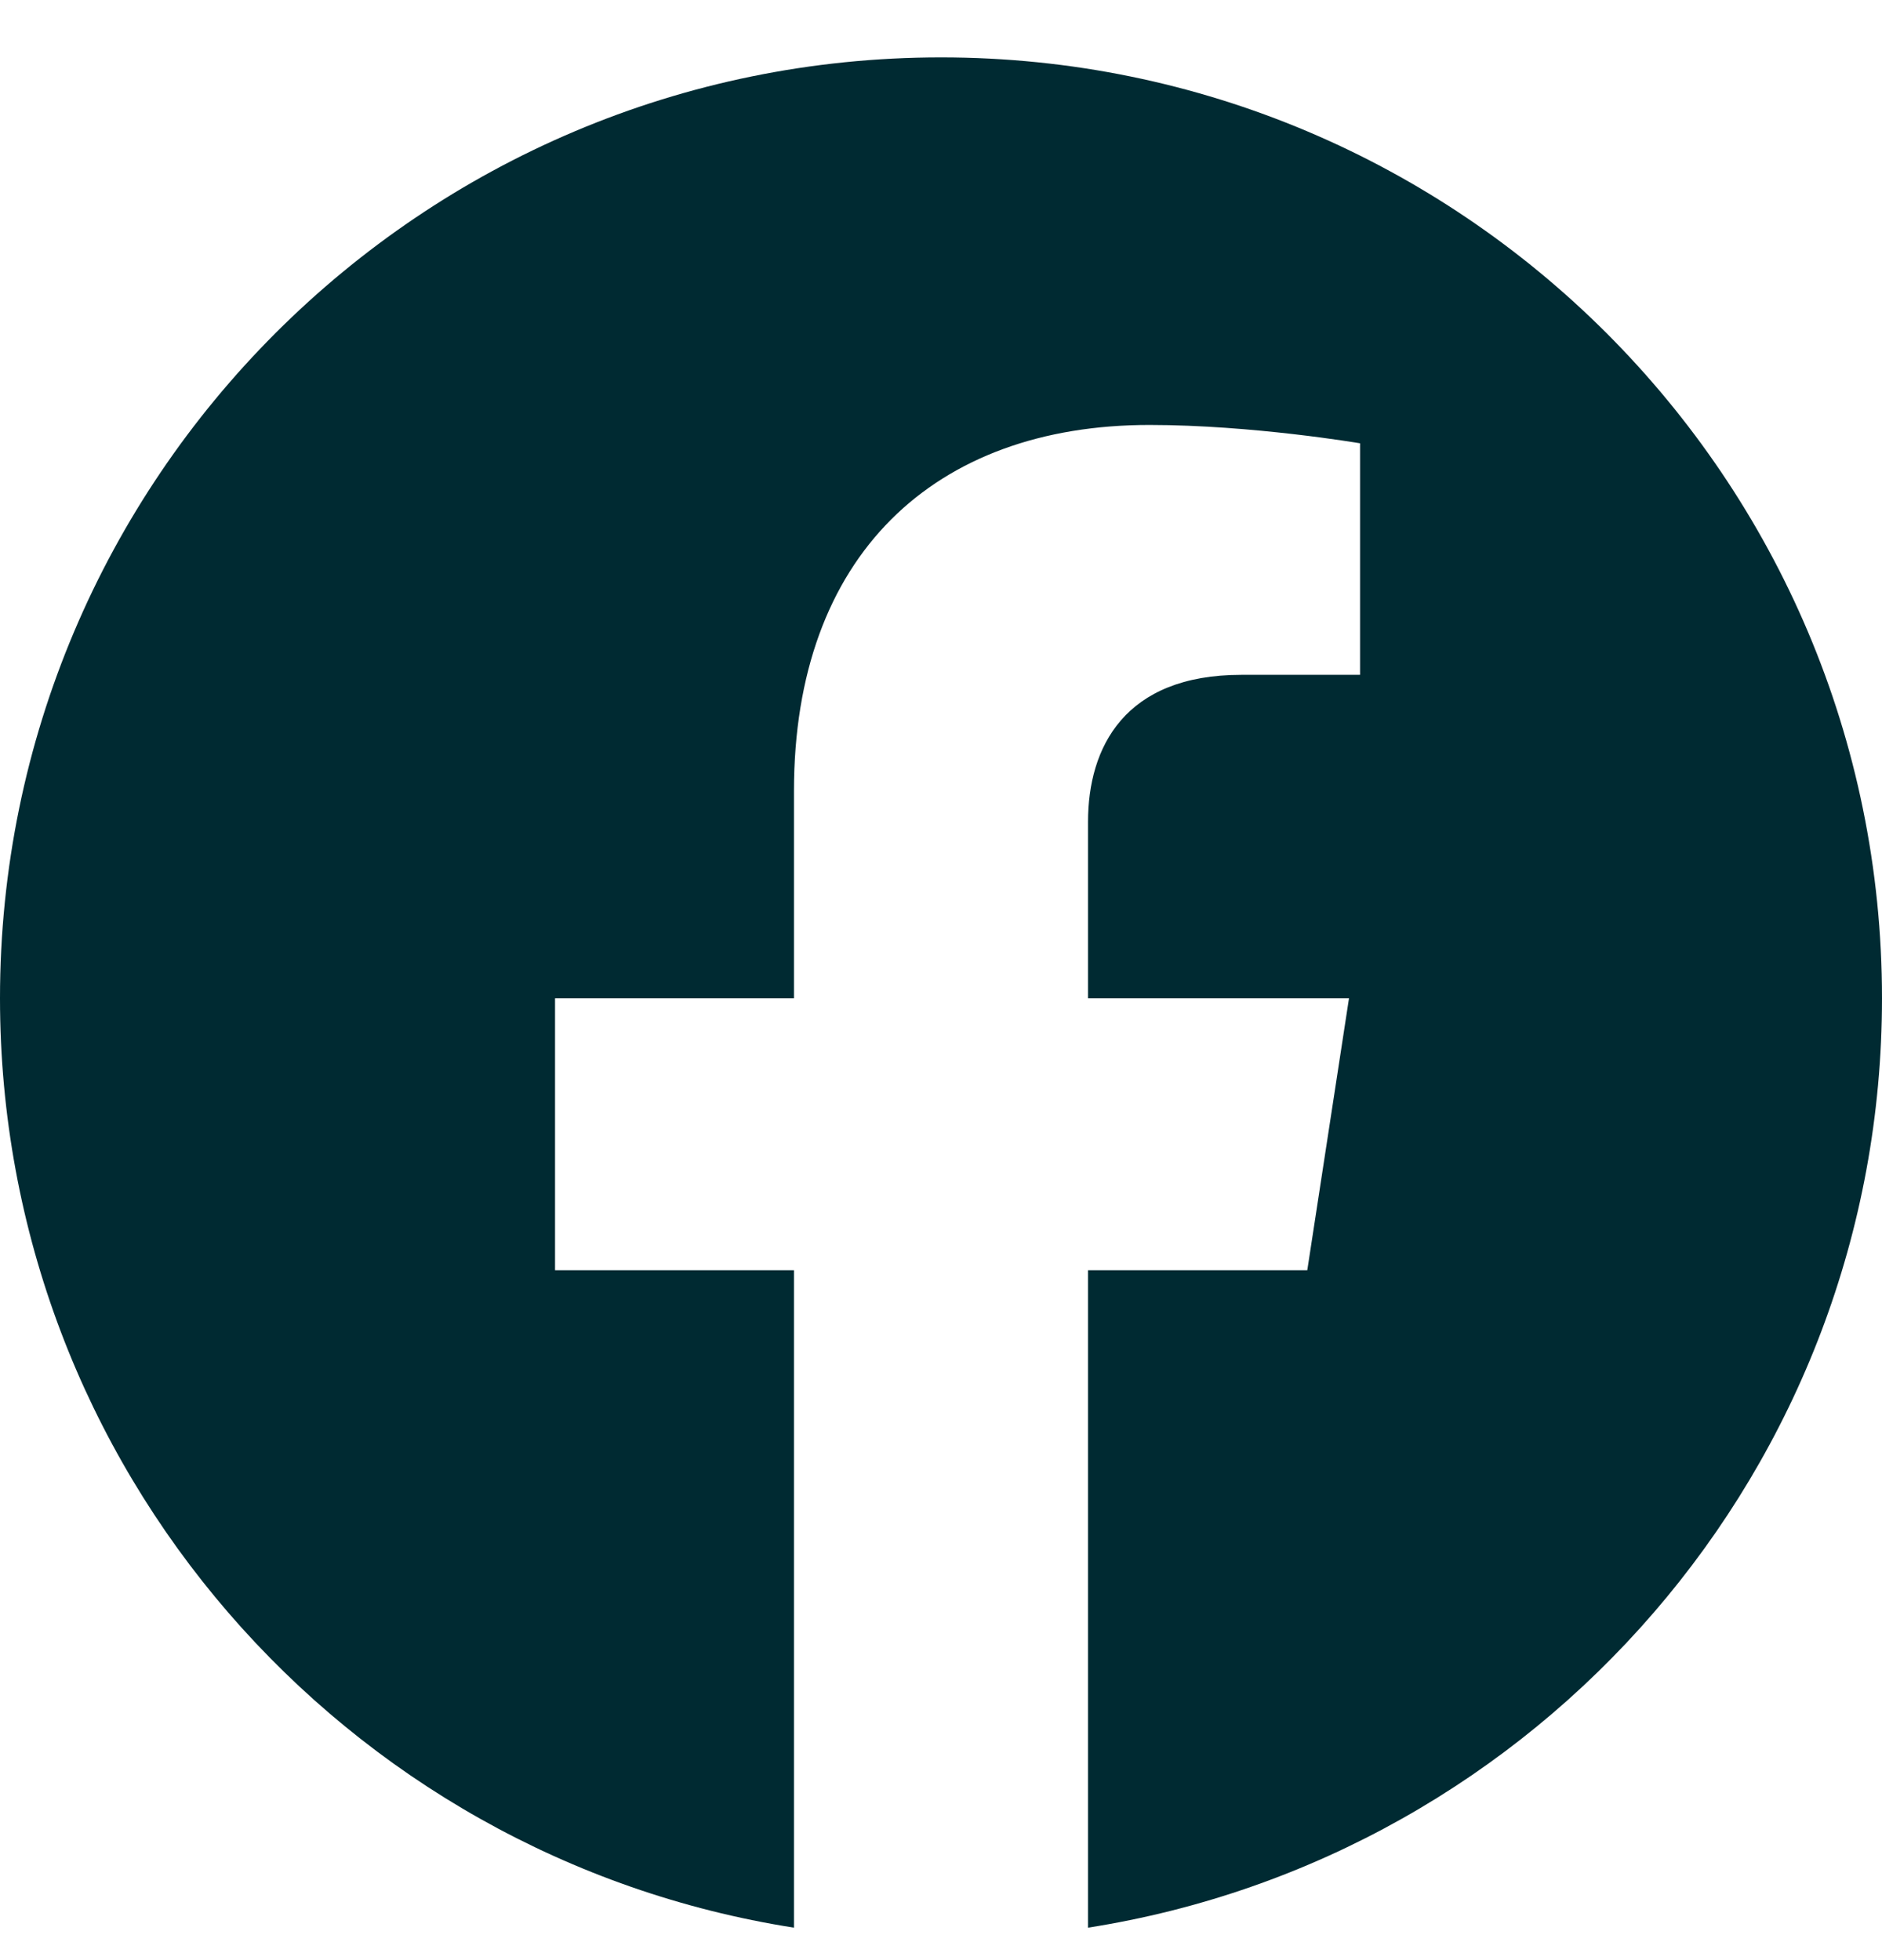 <svg width="24" height="25" viewBox="0 0 24 25" fill="none" xmlns="http://www.w3.org/2000/svg">
<g clip-path="url(#clip0_507_9352)">
<path d="M24 12.732C24 6.105 18.627 0.732 12 0.732C5.373 0.732 0 6.105 0 12.732C0 18.722 4.388 23.686 10.125 24.586V16.201H7.078V12.732H10.125V10.088C10.125 7.081 11.917 5.42 14.658 5.42C15.97 5.42 17.344 5.654 17.344 5.654V8.607H15.831C14.34 8.607 13.875 9.532 13.875 10.482V12.732H17.203L16.671 16.201H13.875V24.586C19.612 23.686 24 18.722 24 12.732Z" fill="#002A32"/>
</g>
<defs>
<clipPath id="clip0_507_9352">
<rect width="24" height="24" fill="white" transform="translate(0 0.732)"/>
</clipPath>
</defs>
</svg>
